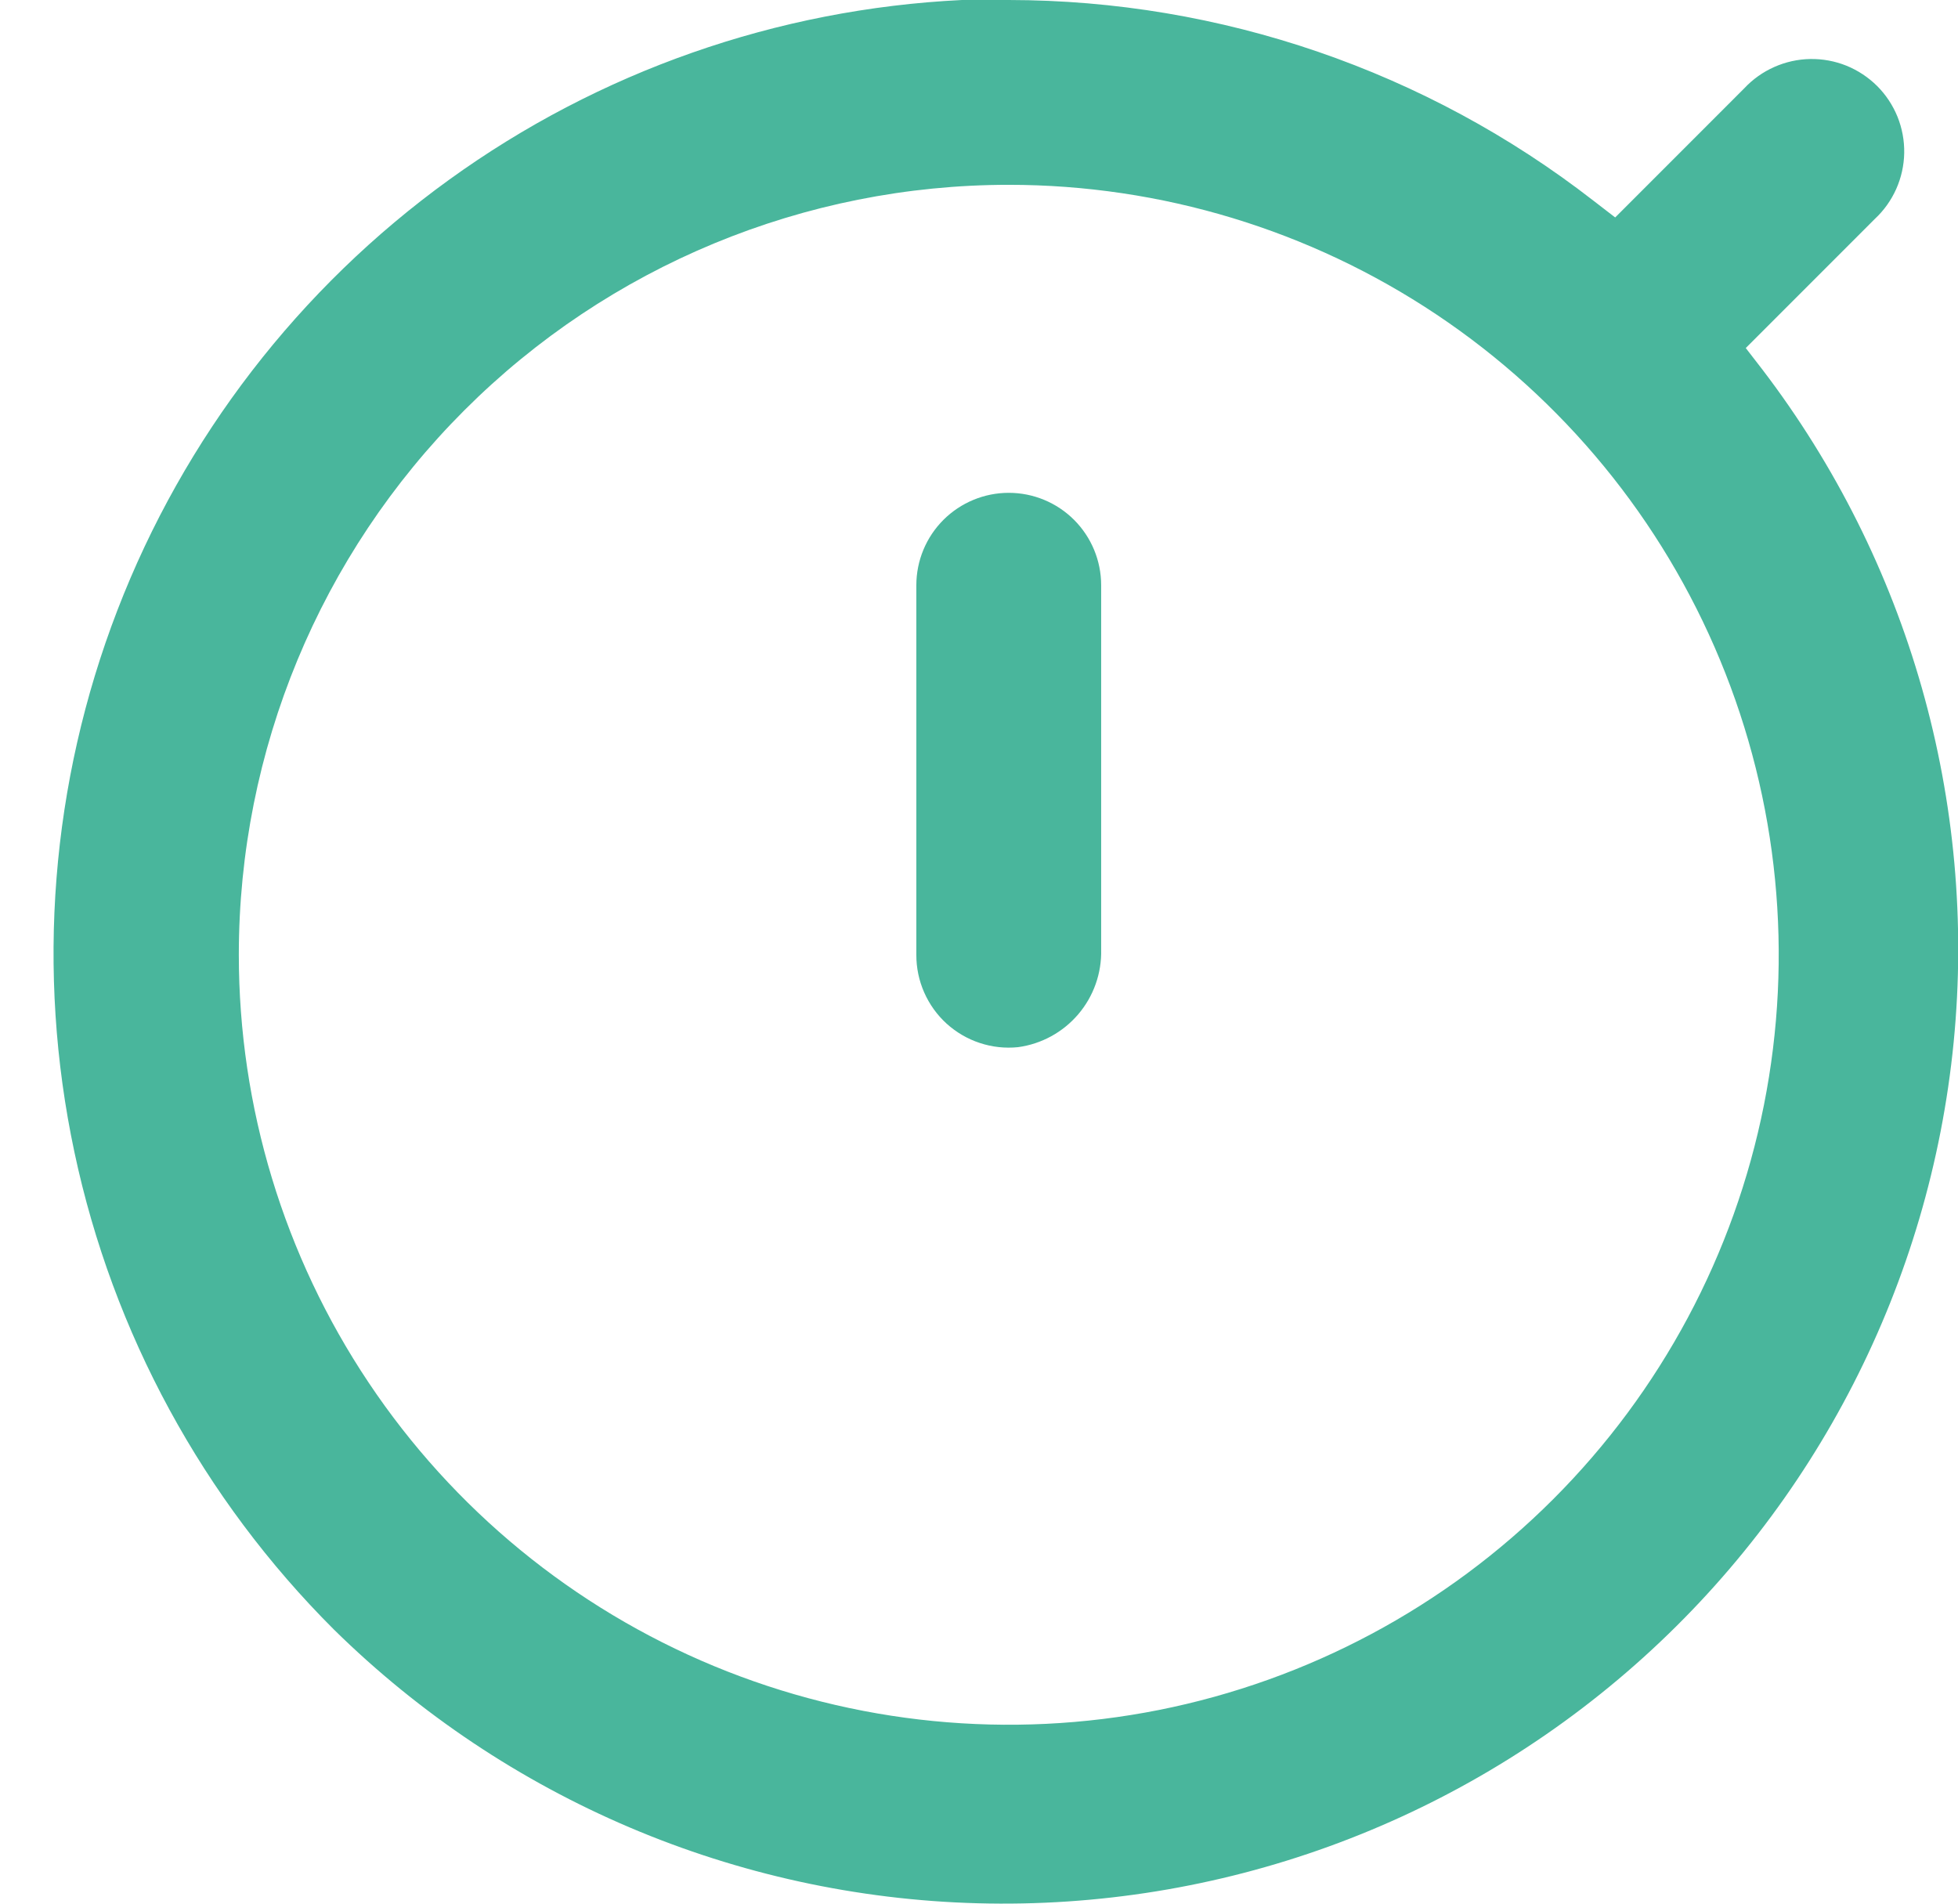 <svg width="36" height="35" viewBox="0 0 36 35" fill="none" xmlns="http://www.w3.org/2000/svg">
<path d="M6.14 29.961C9.306 33.075 13.534 34.873 17.973 34.993C22.412 35.114 26.732 33.548 30.062 30.61C33.392 27.673 35.485 23.583 35.92 19.164C36.354 14.745 35.098 10.325 32.404 6.795L32.098 6.399L34.47 4.026C34.637 3.871 34.771 3.683 34.864 3.475C34.957 3.266 35.007 3.041 35.011 2.813C35.015 2.585 34.973 2.359 34.888 2.147C34.802 1.936 34.675 1.743 34.514 1.582C34.352 1.421 34.16 1.294 33.949 1.208C33.737 1.123 33.511 1.081 33.282 1.085C33.054 1.089 32.829 1.139 32.621 1.232C32.413 1.324 32.225 1.458 32.069 1.625L29.697 3.998L29.3 3.692C26.225 1.302 22.442 0.004 18.547 0C18.26 0 17.973 0 17.686 0C14.289 0.165 11.013 1.313 8.257 3.305C5.5 5.297 3.381 8.047 2.158 11.221C0.935 14.395 0.661 17.855 1.368 21.182C2.074 24.509 3.733 27.559 6.14 29.961ZM18.547 3.398C21.347 3.398 24.084 4.228 26.412 5.783C28.74 7.339 30.555 9.55 31.626 12.137C32.698 14.723 32.978 17.57 32.432 20.316C31.886 23.062 30.537 25.584 28.557 27.564C26.578 29.544 24.055 30.892 21.309 31.439C18.563 31.985 15.716 31.704 13.13 30.633C10.543 29.561 8.332 27.747 6.777 25.419C5.221 23.091 4.391 20.354 4.391 17.554C4.391 13.8 5.882 10.199 8.537 7.544C11.192 4.889 14.793 3.398 18.547 3.398Z" fill="#49B69C"/>
<path d="M18.717 19.253C19.148 19.195 19.543 18.979 19.825 18.648C20.107 18.317 20.257 17.893 20.246 17.458V10.759C20.246 10.309 20.067 9.877 19.748 9.558C19.43 9.24 18.998 9.061 18.547 9.061C18.097 9.061 17.665 9.24 17.346 9.558C17.027 9.877 16.848 10.309 16.848 10.759V17.554C16.847 17.793 16.896 18.028 16.992 18.246C17.088 18.464 17.228 18.66 17.404 18.82C17.581 18.98 17.789 19.102 18.015 19.176C18.241 19.251 18.48 19.277 18.717 19.253Z" fill="#49B69C"/>
</svg>

